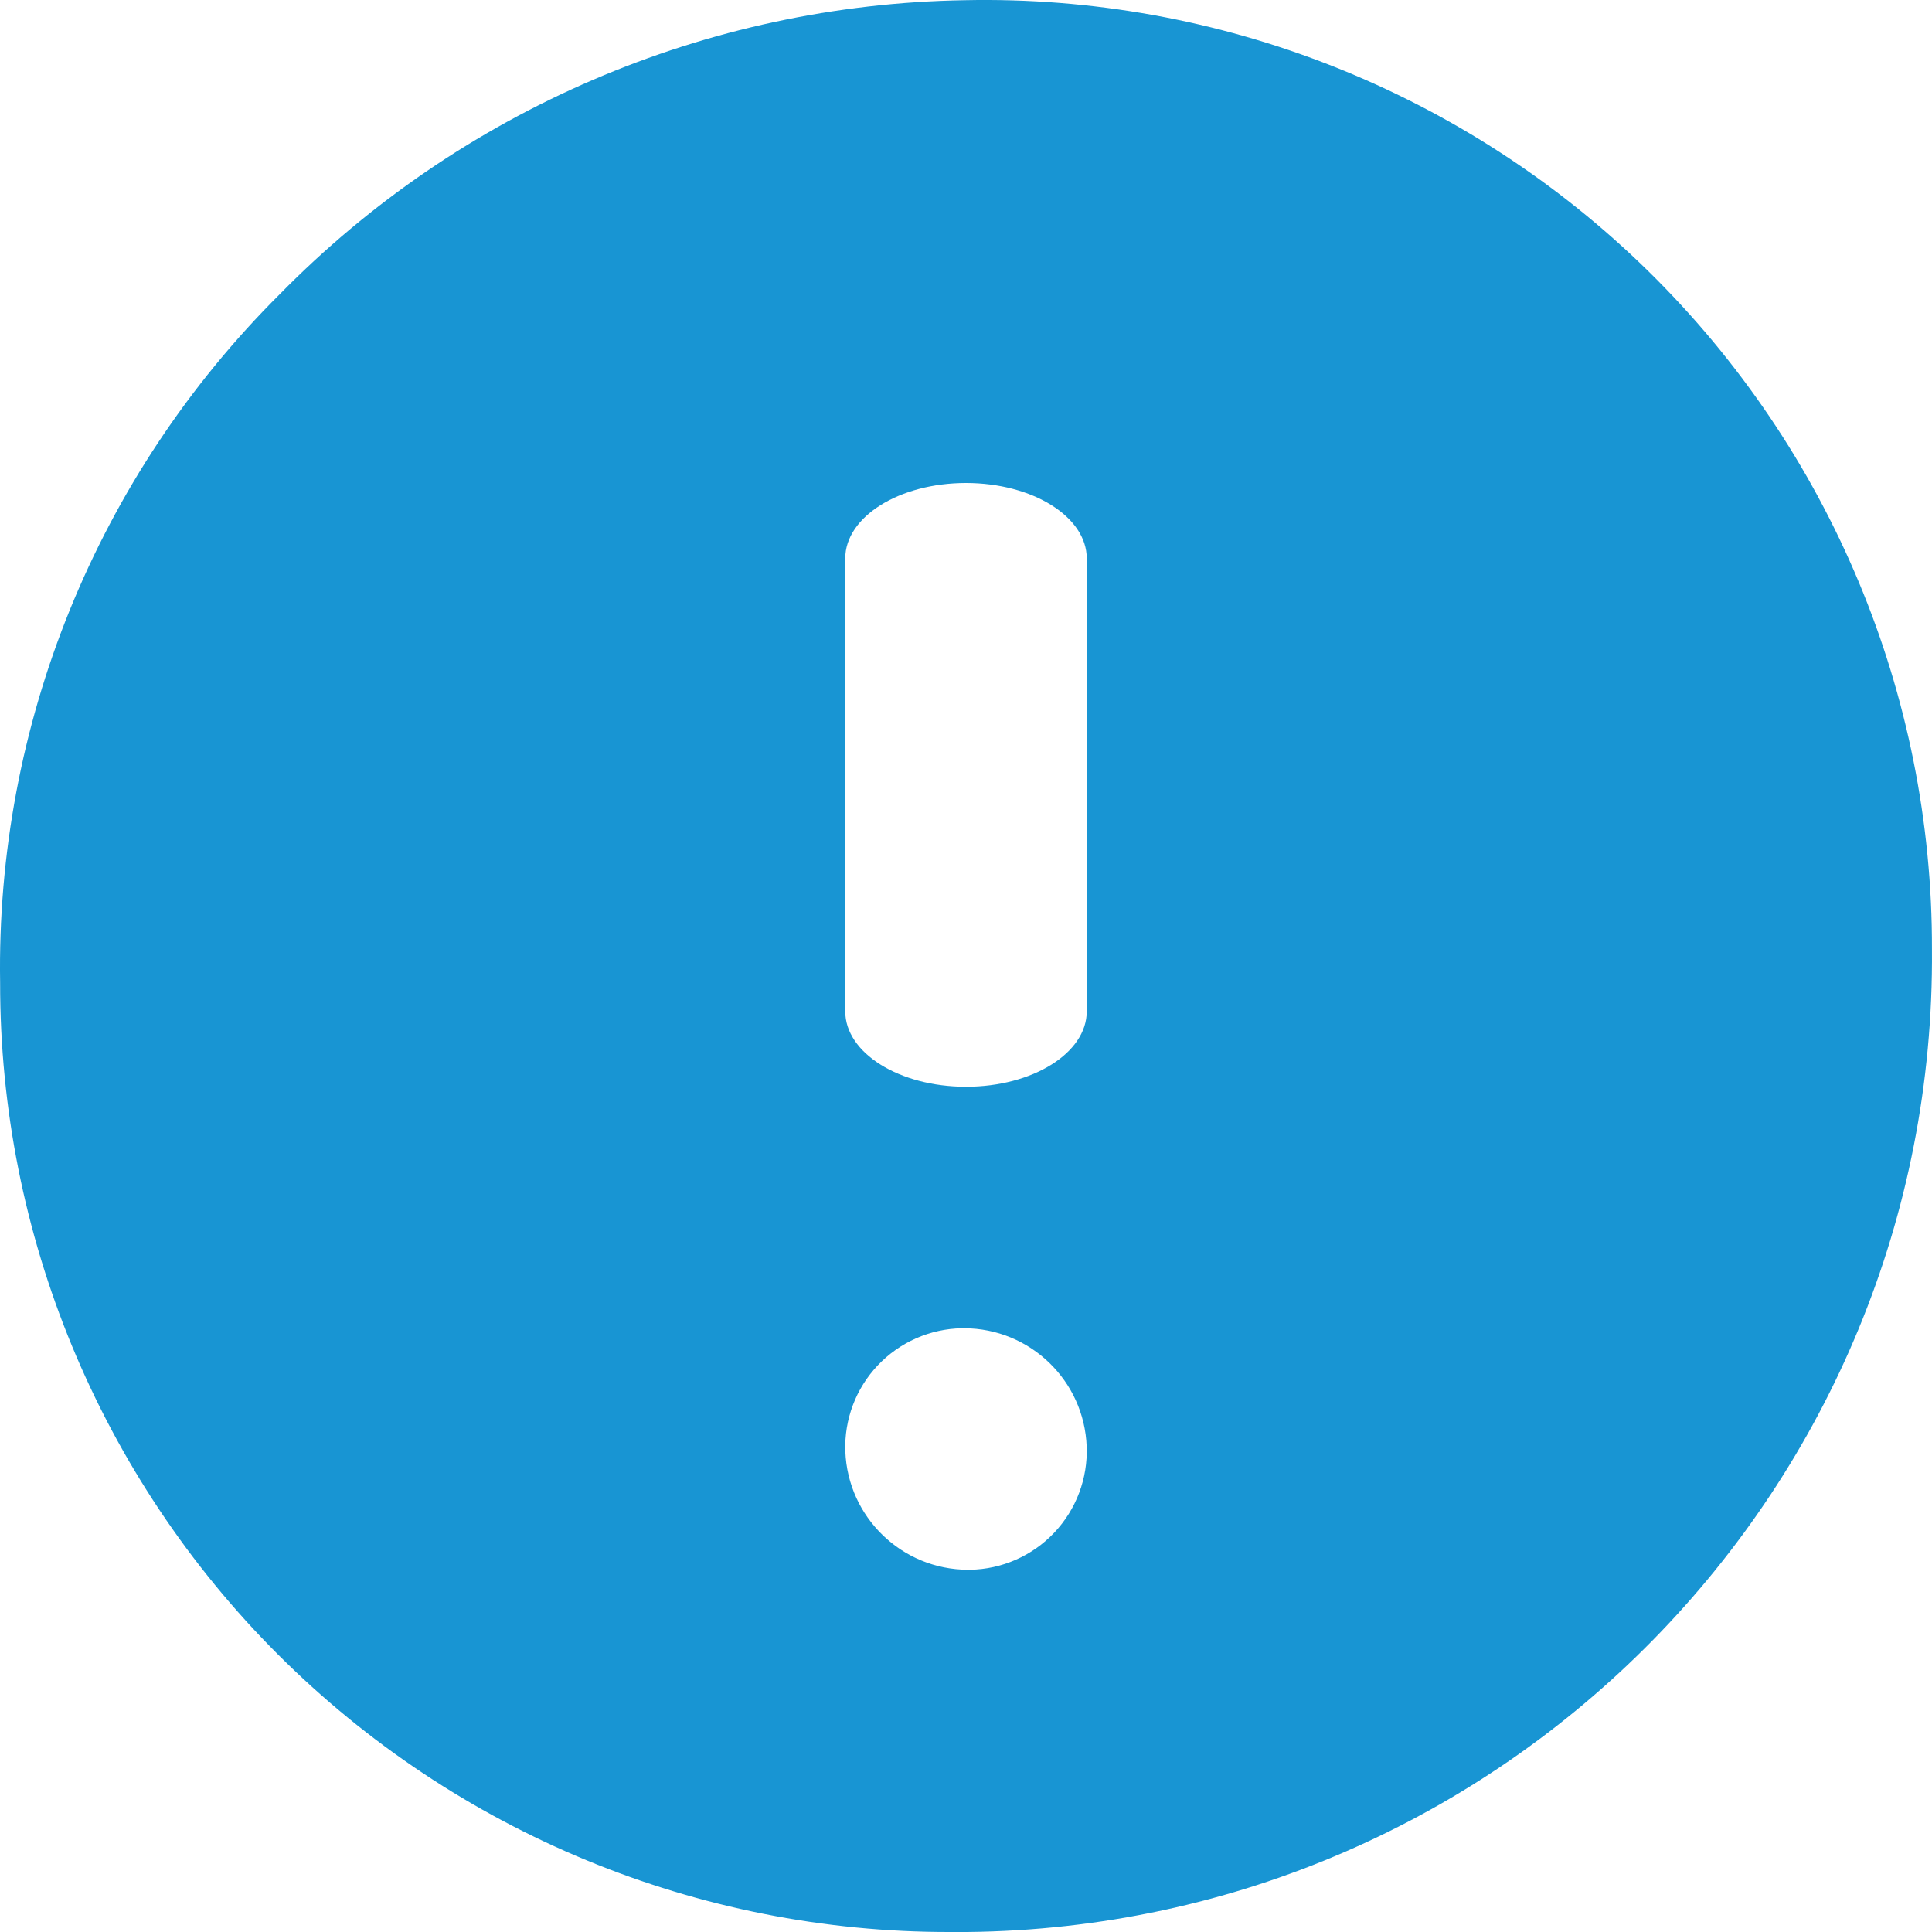 <?xml version="1.0" encoding="UTF-8"?>
<svg width="48px" height="48px" viewBox="0 0 48 48" version="1.1" xmlns="http://www.w3.org/2000/svg" xmlns:xlink="http://www.w3.org/1999/xlink">
    <title>icon/general/alert/1-default</title>
    <g id="Page-1" stroke="none" stroke-width="1" fill="none" fill-rule="evenodd">
        <g id="CONTACTANOS-ERROR" transform="translate(-696, -730)" fill="#1895D3" fill-rule="nonzero">
            <g id="alert-circle" transform="translate(696, 730)">
                <path d="M23.967,0.005 C17.555,0.11 11.442,2.734 6.949,7.311 C2.406,11.833 -0.101,18.008 0.003,24.417 C-0.004,30.676 2.48,36.681 6.907,41.106 C11.335,45.53 17.342,48.011 23.601,48 L24.029,48 C37.385,47.863 48.108,36.94 47.999,23.585 L47.999,23.585 C48.014,17.248 45.472,11.173 40.949,6.734 C36.425,2.296 30.303,-0.13 23.967,0.005 Z M21.002,36.06 C20.973,35.268 21.263,34.497 21.808,33.922 C22.353,33.346 23.107,33.014 23.899,33 L23.953,33 C25.592,33.003 26.937,34.301 26.998,35.94 C27.028,36.732 26.737,37.503 26.192,38.079 C25.647,38.655 24.893,38.987 24.101,39 L24.047,39 C22.408,38.995 21.065,37.698 21.002,36.06 Z M21,25.125 L21,13.875 C21,12.839 22.343,12 24,12 C25.657,12 27,12.839 27,13.875 L27,25.125 C27,26.161 25.657,27 24,27 C22.343,27 21,26.161 21,25.125 Z" id="Shape"></path>
            </g>
        </g>
    </g>
</svg>